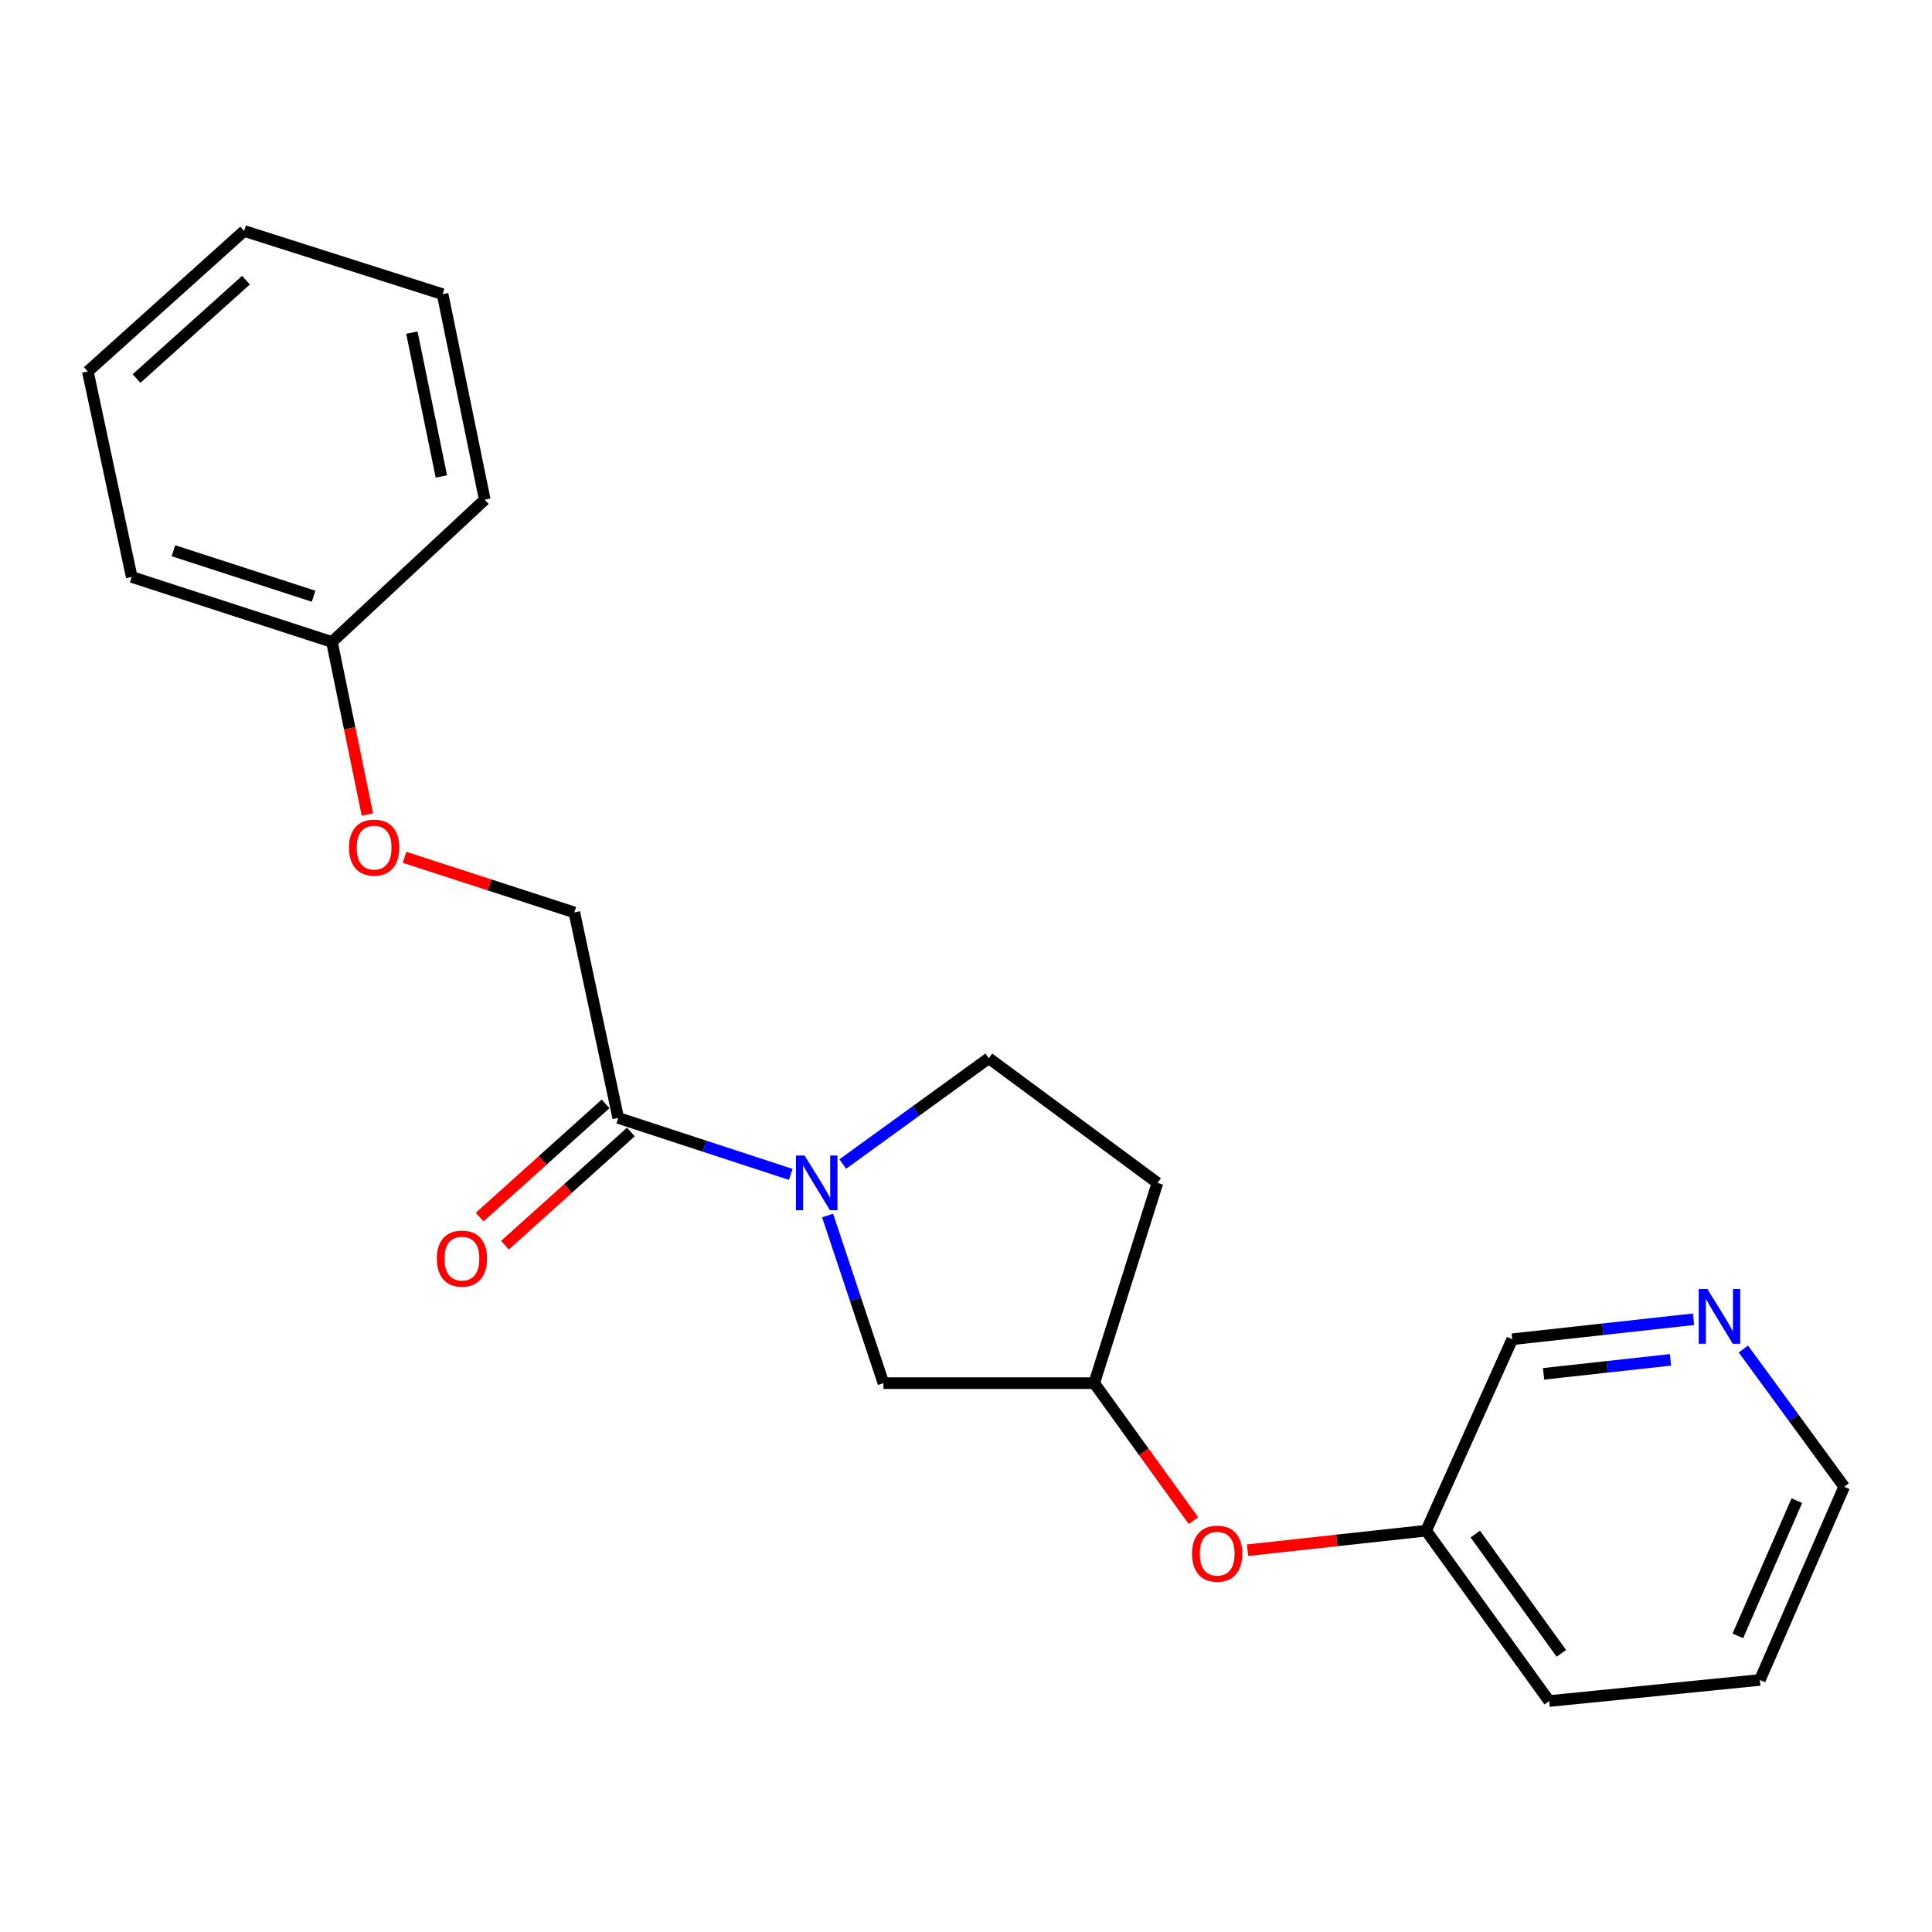 <?xml version='1.0' encoding='iso-8859-1'?>
<svg version='1.1' baseProfile='full'
              xmlns='http://www.w3.org/2000/svg'
                      xmlns:rdkit='http://www.rdkit.org/xml'
                      xmlns:xlink='http://www.w3.org/1999/xlink'
                  xml:space='preserve'
width='1000px' height='1000px' viewBox='0 0 1000 1000'>
<!-- END OF HEADER -->
<rect style='opacity:1.0;fill:#FFFFFF;stroke:none' width='1000' height='1000' x='0' y='0'> </rect>
<path class='bond-0' d='M 409.283,607.867 L 364.639,593.251' style='fill:none;fill-rule:evenodd;stroke:#0000FF;stroke-width:6px;stroke-linecap:butt;stroke-linejoin:miter;stroke-opacity:1' />
<path class='bond-0' d='M 364.639,593.251 L 319.996,578.635' style='fill:none;fill-rule:evenodd;stroke:#000000;stroke-width:6px;stroke-linecap:butt;stroke-linejoin:miter;stroke-opacity:1' />
<path class='bond-1' d='M 428.355,629.16 L 442.814,672.535' style='fill:none;fill-rule:evenodd;stroke:#0000FF;stroke-width:6px;stroke-linecap:butt;stroke-linejoin:miter;stroke-opacity:1' />
<path class='bond-1' d='M 442.814,672.535 L 457.272,715.911' style='fill:none;fill-rule:evenodd;stroke:#000000;stroke-width:6px;stroke-linecap:butt;stroke-linejoin:miter;stroke-opacity:1' />
<path class='bond-2' d='M 436.215,602.496 L 474.014,575.114' style='fill:none;fill-rule:evenodd;stroke:#0000FF;stroke-width:6px;stroke-linecap:butt;stroke-linejoin:miter;stroke-opacity:1' />
<path class='bond-2' d='M 474.014,575.114 L 511.813,547.731' style='fill:none;fill-rule:evenodd;stroke:#000000;stroke-width:6px;stroke-linecap:butt;stroke-linejoin:miter;stroke-opacity:1' />
<path class='bond-3' d='M 319.996,578.635 L 297.273,472.273' style='fill:none;fill-rule:evenodd;stroke:#000000;stroke-width:6px;stroke-linecap:butt;stroke-linejoin:miter;stroke-opacity:1' />
<path class='bond-4' d='M 313.452,571.354 L 280.857,600.653' style='fill:none;fill-rule:evenodd;stroke:#000000;stroke-width:6px;stroke-linecap:butt;stroke-linejoin:miter;stroke-opacity:1' />
<path class='bond-4' d='M 280.857,600.653 L 248.263,629.952' style='fill:none;fill-rule:evenodd;stroke:#FF0000;stroke-width:6px;stroke-linecap:butt;stroke-linejoin:miter;stroke-opacity:1' />
<path class='bond-4' d='M 326.541,585.915 L 293.947,615.214' style='fill:none;fill-rule:evenodd;stroke:#000000;stroke-width:6px;stroke-linecap:butt;stroke-linejoin:miter;stroke-opacity:1' />
<path class='bond-4' d='M 293.947,615.214 L 261.353,644.513' style='fill:none;fill-rule:evenodd;stroke:#FF0000;stroke-width:6px;stroke-linecap:butt;stroke-linejoin:miter;stroke-opacity:1' />
<path class='bond-5' d='M 457.272,715.911 L 566.365,715.911' style='fill:none;fill-rule:evenodd;stroke:#000000;stroke-width:6px;stroke-linecap:butt;stroke-linejoin:miter;stroke-opacity:1' />
<path class='bond-6' d='M 511.813,547.731 L 599.096,612.268' style='fill:none;fill-rule:evenodd;stroke:#000000;stroke-width:6px;stroke-linecap:butt;stroke-linejoin:miter;stroke-opacity:1' />
<path class='bond-7' d='M 297.273,472.273 L 253.319,458.008' style='fill:none;fill-rule:evenodd;stroke:#000000;stroke-width:6px;stroke-linecap:butt;stroke-linejoin:miter;stroke-opacity:1' />
<path class='bond-7' d='M 253.319,458.008 L 209.365,443.742' style='fill:none;fill-rule:evenodd;stroke:#FF0000;stroke-width:6px;stroke-linecap:butt;stroke-linejoin:miter;stroke-opacity:1' />
<path class='bond-8' d='M 566.365,715.911 L 592.034,751.484' style='fill:none;fill-rule:evenodd;stroke:#000000;stroke-width:6px;stroke-linecap:butt;stroke-linejoin:miter;stroke-opacity:1' />
<path class='bond-8' d='M 592.034,751.484 L 617.704,787.058' style='fill:none;fill-rule:evenodd;stroke:#FF0000;stroke-width:6px;stroke-linecap:butt;stroke-linejoin:miter;stroke-opacity:1' />
<path class='bond-9' d='M 566.365,715.911 L 599.096,612.268' style='fill:none;fill-rule:evenodd;stroke:#000000;stroke-width:6px;stroke-linecap:butt;stroke-linejoin:miter;stroke-opacity:1' />
<path class='bond-10' d='M 876.559,682.845 L 829.646,688.016' style='fill:none;fill-rule:evenodd;stroke:#0000FF;stroke-width:6px;stroke-linecap:butt;stroke-linejoin:miter;stroke-opacity:1' />
<path class='bond-10' d='M 829.646,688.016 L 782.733,693.188' style='fill:none;fill-rule:evenodd;stroke:#000000;stroke-width:6px;stroke-linecap:butt;stroke-linejoin:miter;stroke-opacity:1' />
<path class='bond-10' d='M 864.631,703.858 L 831.791,707.478' style='fill:none;fill-rule:evenodd;stroke:#0000FF;stroke-width:6px;stroke-linecap:butt;stroke-linejoin:miter;stroke-opacity:1' />
<path class='bond-10' d='M 831.791,707.478 L 798.952,711.098' style='fill:none;fill-rule:evenodd;stroke:#000000;stroke-width:6px;stroke-linecap:butt;stroke-linejoin:miter;stroke-opacity:1' />
<path class='bond-11' d='M 902.362,698.256 L 928.454,733.902' style='fill:none;fill-rule:evenodd;stroke:#0000FF;stroke-width:6px;stroke-linecap:butt;stroke-linejoin:miter;stroke-opacity:1' />
<path class='bond-11' d='M 928.454,733.902 L 954.545,769.549' style='fill:none;fill-rule:evenodd;stroke:#000000;stroke-width:6px;stroke-linecap:butt;stroke-linejoin:miter;stroke-opacity:1' />
<path class='bond-12' d='M 645.72,802.378 L 691.949,797.325' style='fill:none;fill-rule:evenodd;stroke:#FF0000;stroke-width:6px;stroke-linecap:butt;stroke-linejoin:miter;stroke-opacity:1' />
<path class='bond-12' d='M 691.949,797.325 L 738.178,792.272' style='fill:none;fill-rule:evenodd;stroke:#000000;stroke-width:6px;stroke-linecap:butt;stroke-linejoin:miter;stroke-opacity:1' />
<path class='bond-13' d='M 190.146,421.605 L 180.983,376.941' style='fill:none;fill-rule:evenodd;stroke:#FF0000;stroke-width:6px;stroke-linecap:butt;stroke-linejoin:miter;stroke-opacity:1' />
<path class='bond-13' d='M 180.983,376.941 L 171.821,332.277' style='fill:none;fill-rule:evenodd;stroke:#000000;stroke-width:6px;stroke-linecap:butt;stroke-linejoin:miter;stroke-opacity:1' />
<path class='bond-14' d='M 738.178,792.272 L 782.733,693.188' style='fill:none;fill-rule:evenodd;stroke:#000000;stroke-width:6px;stroke-linecap:butt;stroke-linejoin:miter;stroke-opacity:1' />
<path class='bond-15' d='M 738.178,792.272 L 801.823,880.458' style='fill:none;fill-rule:evenodd;stroke:#000000;stroke-width:6px;stroke-linecap:butt;stroke-linejoin:miter;stroke-opacity:1' />
<path class='bond-15' d='M 763.601,794.042 L 808.153,855.771' style='fill:none;fill-rule:evenodd;stroke:#000000;stroke-width:6px;stroke-linecap:butt;stroke-linejoin:miter;stroke-opacity:1' />
<path class='bond-16' d='M 171.821,332.277 L 68.178,298.632' style='fill:none;fill-rule:evenodd;stroke:#000000;stroke-width:6px;stroke-linecap:butt;stroke-linejoin:miter;stroke-opacity:1' />
<path class='bond-16' d='M 162.32,308.607 L 89.77,285.056' style='fill:none;fill-rule:evenodd;stroke:#000000;stroke-width:6px;stroke-linecap:butt;stroke-linejoin:miter;stroke-opacity:1' />
<path class='bond-17' d='M 171.821,332.277 L 250.912,258.635' style='fill:none;fill-rule:evenodd;stroke:#000000;stroke-width:6px;stroke-linecap:butt;stroke-linejoin:miter;stroke-opacity:1' />
<path class='bond-18' d='M 954.545,769.549 L 910.915,869.547' style='fill:none;fill-rule:evenodd;stroke:#000000;stroke-width:6px;stroke-linecap:butt;stroke-linejoin:miter;stroke-opacity:1' />
<path class='bond-18' d='M 930.055,776.719 L 899.514,846.717' style='fill:none;fill-rule:evenodd;stroke:#000000;stroke-width:6px;stroke-linecap:butt;stroke-linejoin:miter;stroke-opacity:1' />
<path class='bond-19' d='M 801.823,880.458 L 910.915,869.547' style='fill:none;fill-rule:evenodd;stroke:#000000;stroke-width:6px;stroke-linecap:butt;stroke-linejoin:miter;stroke-opacity:1' />
<path class='bond-20' d='M 68.178,298.632 L 45.455,192.271' style='fill:none;fill-rule:evenodd;stroke:#000000;stroke-width:6px;stroke-linecap:butt;stroke-linejoin:miter;stroke-opacity:1' />
<path class='bond-21' d='M 250.912,258.635 L 229.091,152.273' style='fill:none;fill-rule:evenodd;stroke:#000000;stroke-width:6px;stroke-linecap:butt;stroke-linejoin:miter;stroke-opacity:1' />
<path class='bond-21' d='M 228.459,246.616 L 213.184,172.163' style='fill:none;fill-rule:evenodd;stroke:#000000;stroke-width:6px;stroke-linecap:butt;stroke-linejoin:miter;stroke-opacity:1' />
<path class='bond-22' d='M 229.091,152.273 L 126.363,119.542' style='fill:none;fill-rule:evenodd;stroke:#000000;stroke-width:6px;stroke-linecap:butt;stroke-linejoin:miter;stroke-opacity:1' />
<path class='bond-23' d='M 45.455,192.271 L 126.363,119.542' style='fill:none;fill-rule:evenodd;stroke:#000000;stroke-width:6px;stroke-linecap:butt;stroke-linejoin:miter;stroke-opacity:1' />
<path class='bond-23' d='M 70.68,195.923 L 127.316,145.013' style='fill:none;fill-rule:evenodd;stroke:#000000;stroke-width:6px;stroke-linecap:butt;stroke-linejoin:miter;stroke-opacity:1' />
<path  class='atom-0' d='M 416.465 598.108
L 425.745 613.108
Q 426.665 614.588, 428.145 617.268
Q 429.625 619.948, 429.705 620.108
L 429.705 598.108
L 433.465 598.108
L 433.465 626.428
L 429.585 626.428
L 419.625 610.028
Q 418.465 608.108, 417.225 605.908
Q 416.025 603.708, 415.665 603.028
L 415.665 626.428
L 411.985 626.428
L 411.985 598.108
L 416.465 598.108
' fill='#0000FF'/>
<path  class='atom-6' d='M 226.088 651.443
Q 226.088 644.643, 229.448 640.843
Q 232.808 637.043, 239.088 637.043
Q 245.368 637.043, 248.728 640.843
Q 252.088 644.643, 252.088 651.443
Q 252.088 658.323, 248.688 662.243
Q 245.288 666.123, 239.088 666.123
Q 232.848 666.123, 229.448 662.243
Q 226.088 658.363, 226.088 651.443
M 239.088 662.923
Q 243.408 662.923, 245.728 660.043
Q 248.088 657.123, 248.088 651.443
Q 248.088 645.883, 245.728 643.083
Q 243.408 640.243, 239.088 640.243
Q 234.768 640.243, 232.408 643.043
Q 230.088 645.843, 230.088 651.443
Q 230.088 657.163, 232.408 660.043
Q 234.768 662.923, 239.088 662.923
' fill='#FF0000'/>
<path  class='atom-7' d='M 883.737 667.203
L 893.017 682.203
Q 893.937 683.683, 895.417 686.363
Q 896.897 689.043, 896.977 689.203
L 896.977 667.203
L 900.737 667.203
L 900.737 695.523
L 896.857 695.523
L 886.897 679.123
Q 885.737 677.203, 884.497 675.003
Q 883.297 672.803, 882.937 672.123
L 882.937 695.523
L 879.257 695.523
L 879.257 667.203
L 883.737 667.203
' fill='#0000FF'/>
<path  class='atom-9' d='M 616.999 804.176
Q 616.999 797.376, 620.359 793.576
Q 623.719 789.776, 629.999 789.776
Q 636.279 789.776, 639.639 793.576
Q 642.999 797.376, 642.999 804.176
Q 642.999 811.056, 639.599 814.976
Q 636.199 818.856, 629.999 818.856
Q 623.759 818.856, 620.359 814.976
Q 616.999 811.096, 616.999 804.176
M 629.999 815.656
Q 634.319 815.656, 636.639 812.776
Q 638.999 809.856, 638.999 804.176
Q 638.999 798.616, 636.639 795.816
Q 634.319 792.976, 629.999 792.976
Q 625.679 792.976, 623.319 795.776
Q 620.999 798.576, 620.999 804.176
Q 620.999 809.896, 623.319 812.776
Q 625.679 815.656, 629.999 815.656
' fill='#FF0000'/>
<path  class='atom-10' d='M 180.641 438.719
Q 180.641 431.919, 184.001 428.119
Q 187.361 424.319, 193.641 424.319
Q 199.921 424.319, 203.281 428.119
Q 206.641 431.919, 206.641 438.719
Q 206.641 445.599, 203.241 449.519
Q 199.841 453.399, 193.641 453.399
Q 187.401 453.399, 184.001 449.519
Q 180.641 445.639, 180.641 438.719
M 193.641 450.199
Q 197.961 450.199, 200.281 447.319
Q 202.641 444.399, 202.641 438.719
Q 202.641 433.159, 200.281 430.359
Q 197.961 427.519, 193.641 427.519
Q 189.321 427.519, 186.961 430.319
Q 184.641 433.119, 184.641 438.719
Q 184.641 444.439, 186.961 447.319
Q 189.321 450.199, 193.641 450.199
' fill='#FF0000'/>
</svg>
